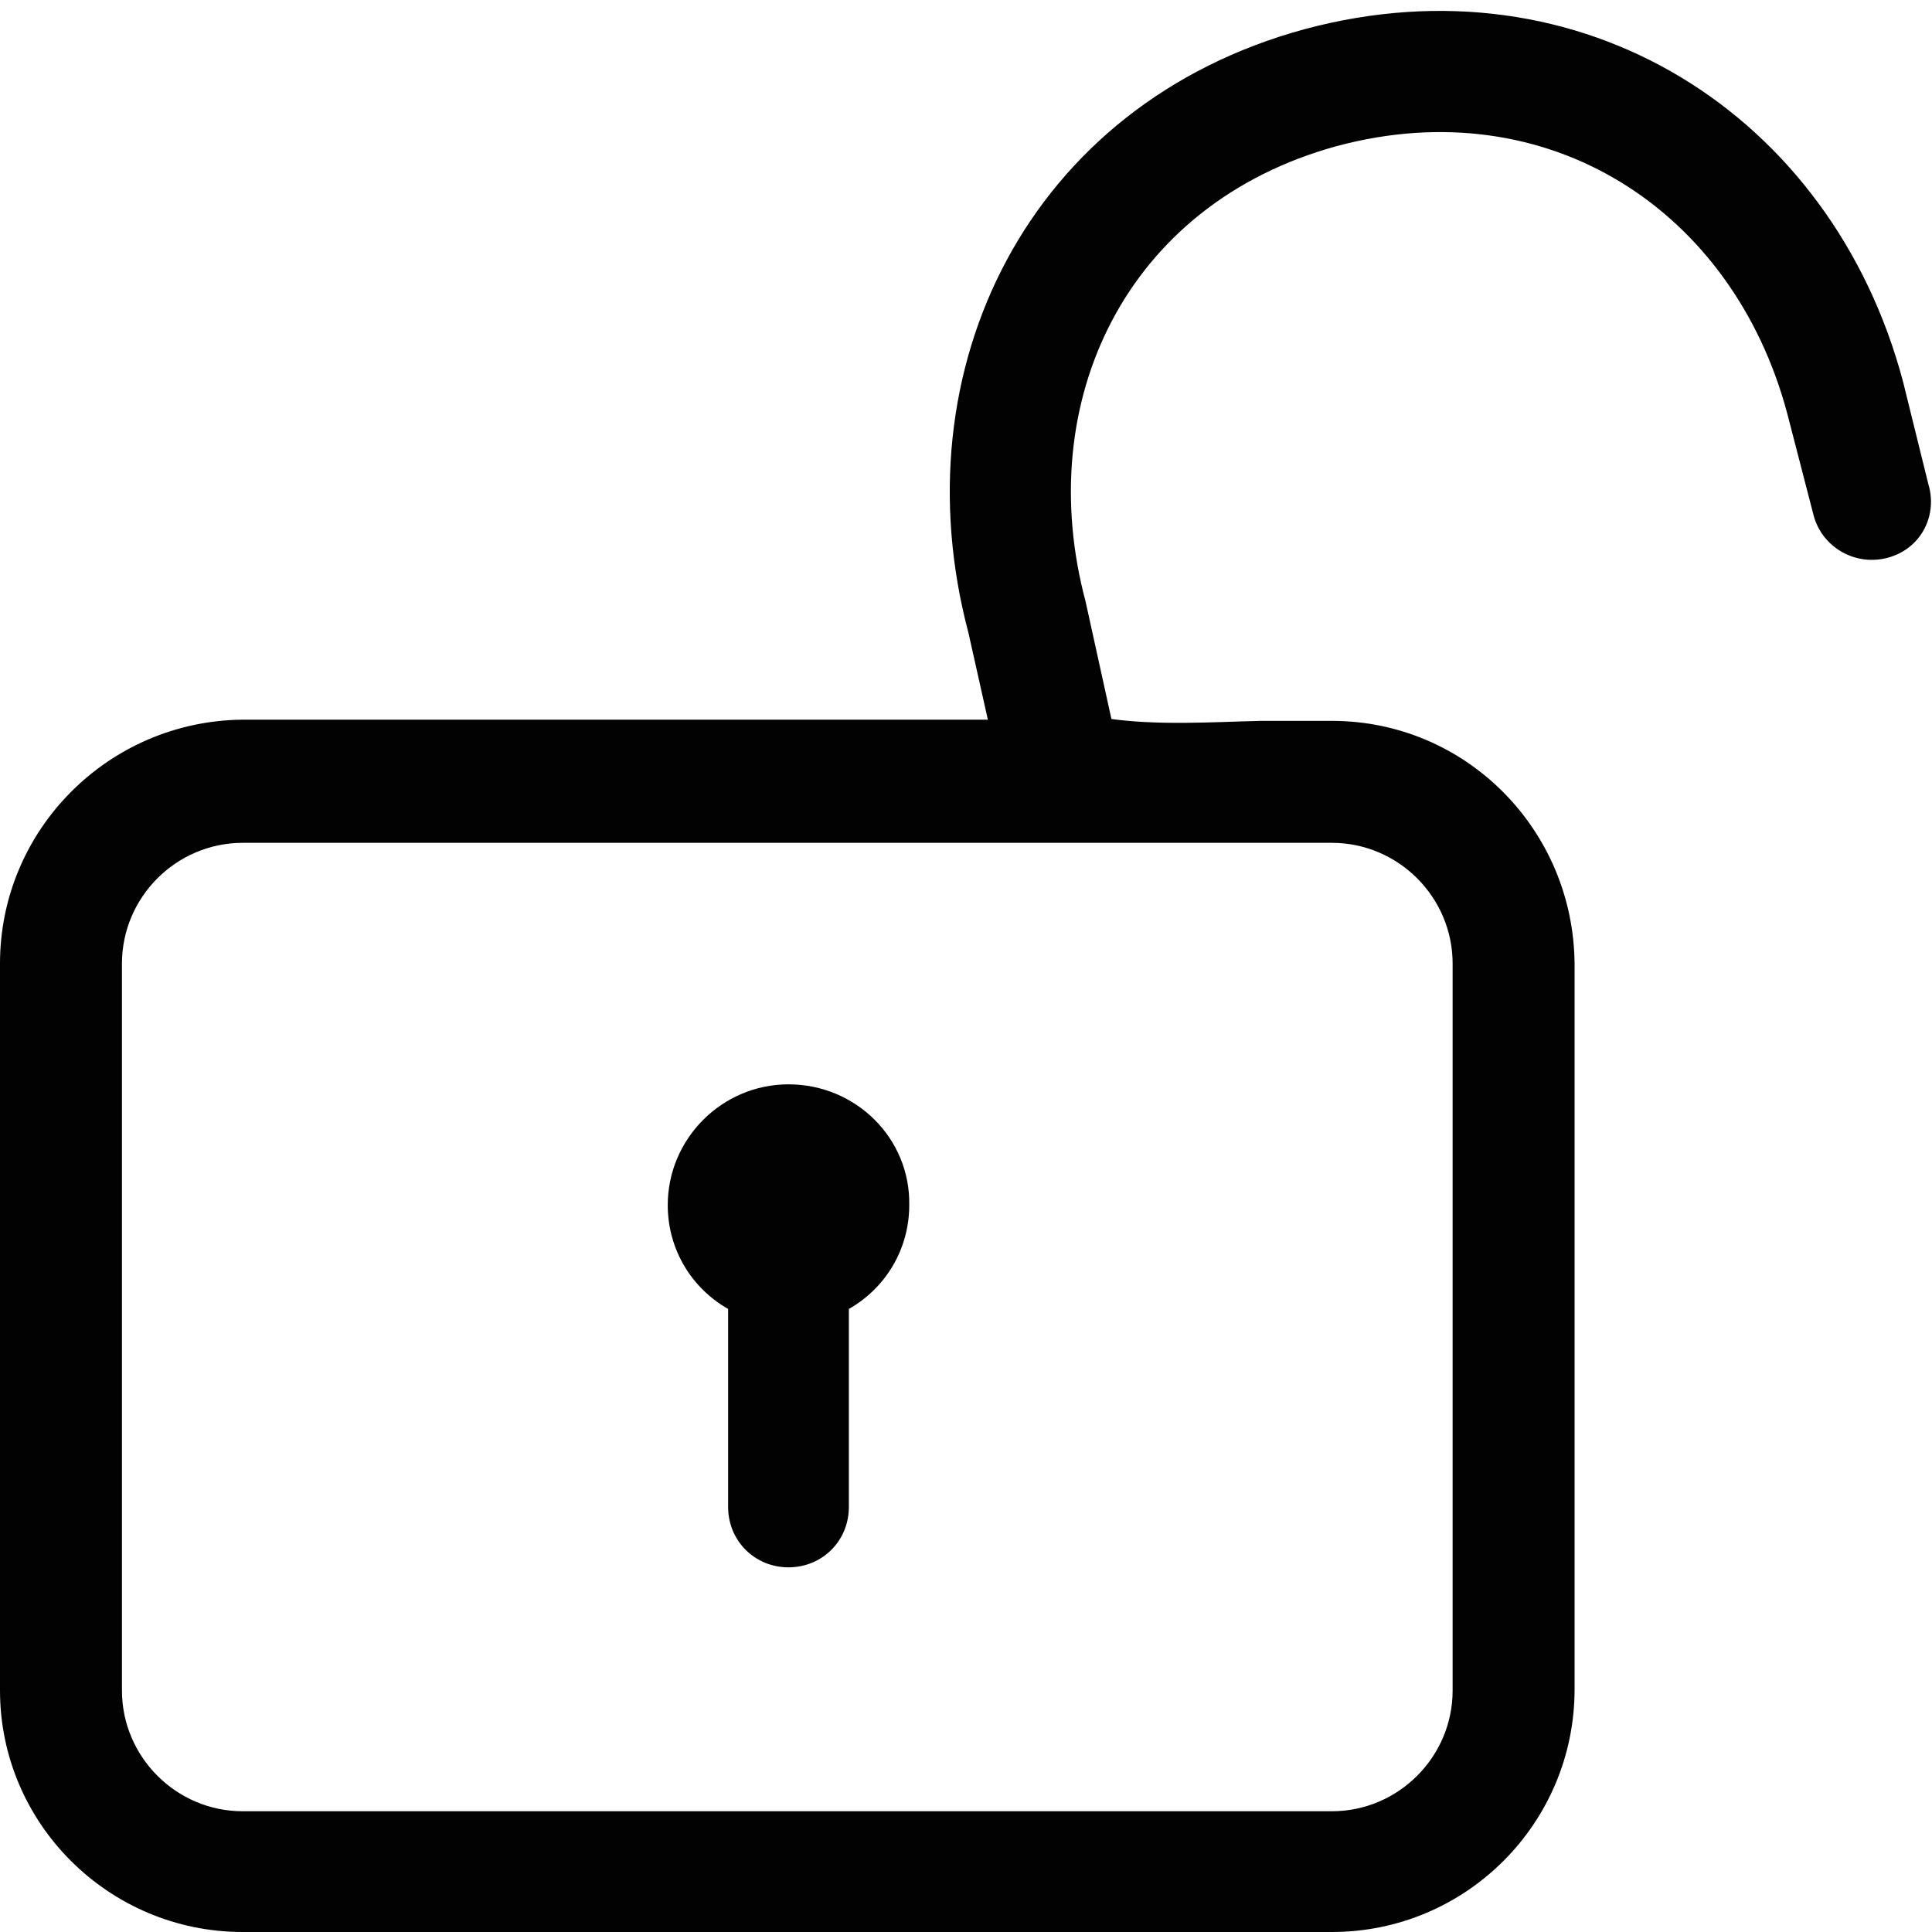 <?xml version="1.0" encoding="utf-8"?>
<!-- Generator: Adobe Illustrator 26.0.3, SVG Export Plug-In . SVG Version: 6.00 Build 0)  -->
<svg version="1.1" id="Layer_1" xmlns="http://www.w3.org/2000/svg" xmlns:xlink="http://www.w3.org/1999/xlink" x="0px" y="0px"
	 viewBox="0 0 16 16" style="enable-background:new 0 0 16 16;" xml:space="preserve">
<style type="text/css">
	.st0{fill:#020203;}
</style>
<g>
	<path class="st0" d="M11.03,5.97h-0.51c-0.03,0-0.05,0-0.08,0c-0.42,0.01-0.85,0.04-1.27-0.02l0,0.01H2.01C0.9,5.97,0,6.87,0,7.98
		v6.02C0,15.1,0.9,16,2.01,16h9.02c1.11,0,2.01-0.9,2.01-2.01V7.98C13.03,6.87,12.14,5.97,11.03,5.97z M12.03,14c0,0.55-0.45,1-1,1
		H2.01c-0.55,0-1-0.45-1-1V7.98c0-0.55,0.45-1,1-1h9.02c0.55,0,1,0.45,1,1V14z"/>
	<path class="st0" d="M6.53,8.98c-0.55,0-1,0.45-1,1c0,0.37,0.2,0.69,0.5,0.86v1.64c0,0.28,0.22,0.5,0.5,0.5
		c0.28,0,0.5-0.22,0.5-0.5v-1.64c0.3-0.17,0.5-0.49,0.5-0.86C7.54,9.43,7.09,8.98,6.53,8.98z"/>
	<path class="st0" d="M15.63,4.62c-0.27,0.07-0.54-0.09-0.61-0.35L14.8,3.42c-0.45-1.68-1.98-2.68-3.73-2.21
		C9.32,1.69,8.55,3.33,8.99,4.98l0.22,1C8.87,6.02,8.53,6.01,8.19,6L8.02,5.24c-0.58-2.19,0.5-4.38,2.79-5
		c2.28-0.61,4.36,0.7,4.95,2.92l0.21,0.85C16.05,4.28,15.9,4.55,15.63,4.62z"/>
</g>
</svg>
